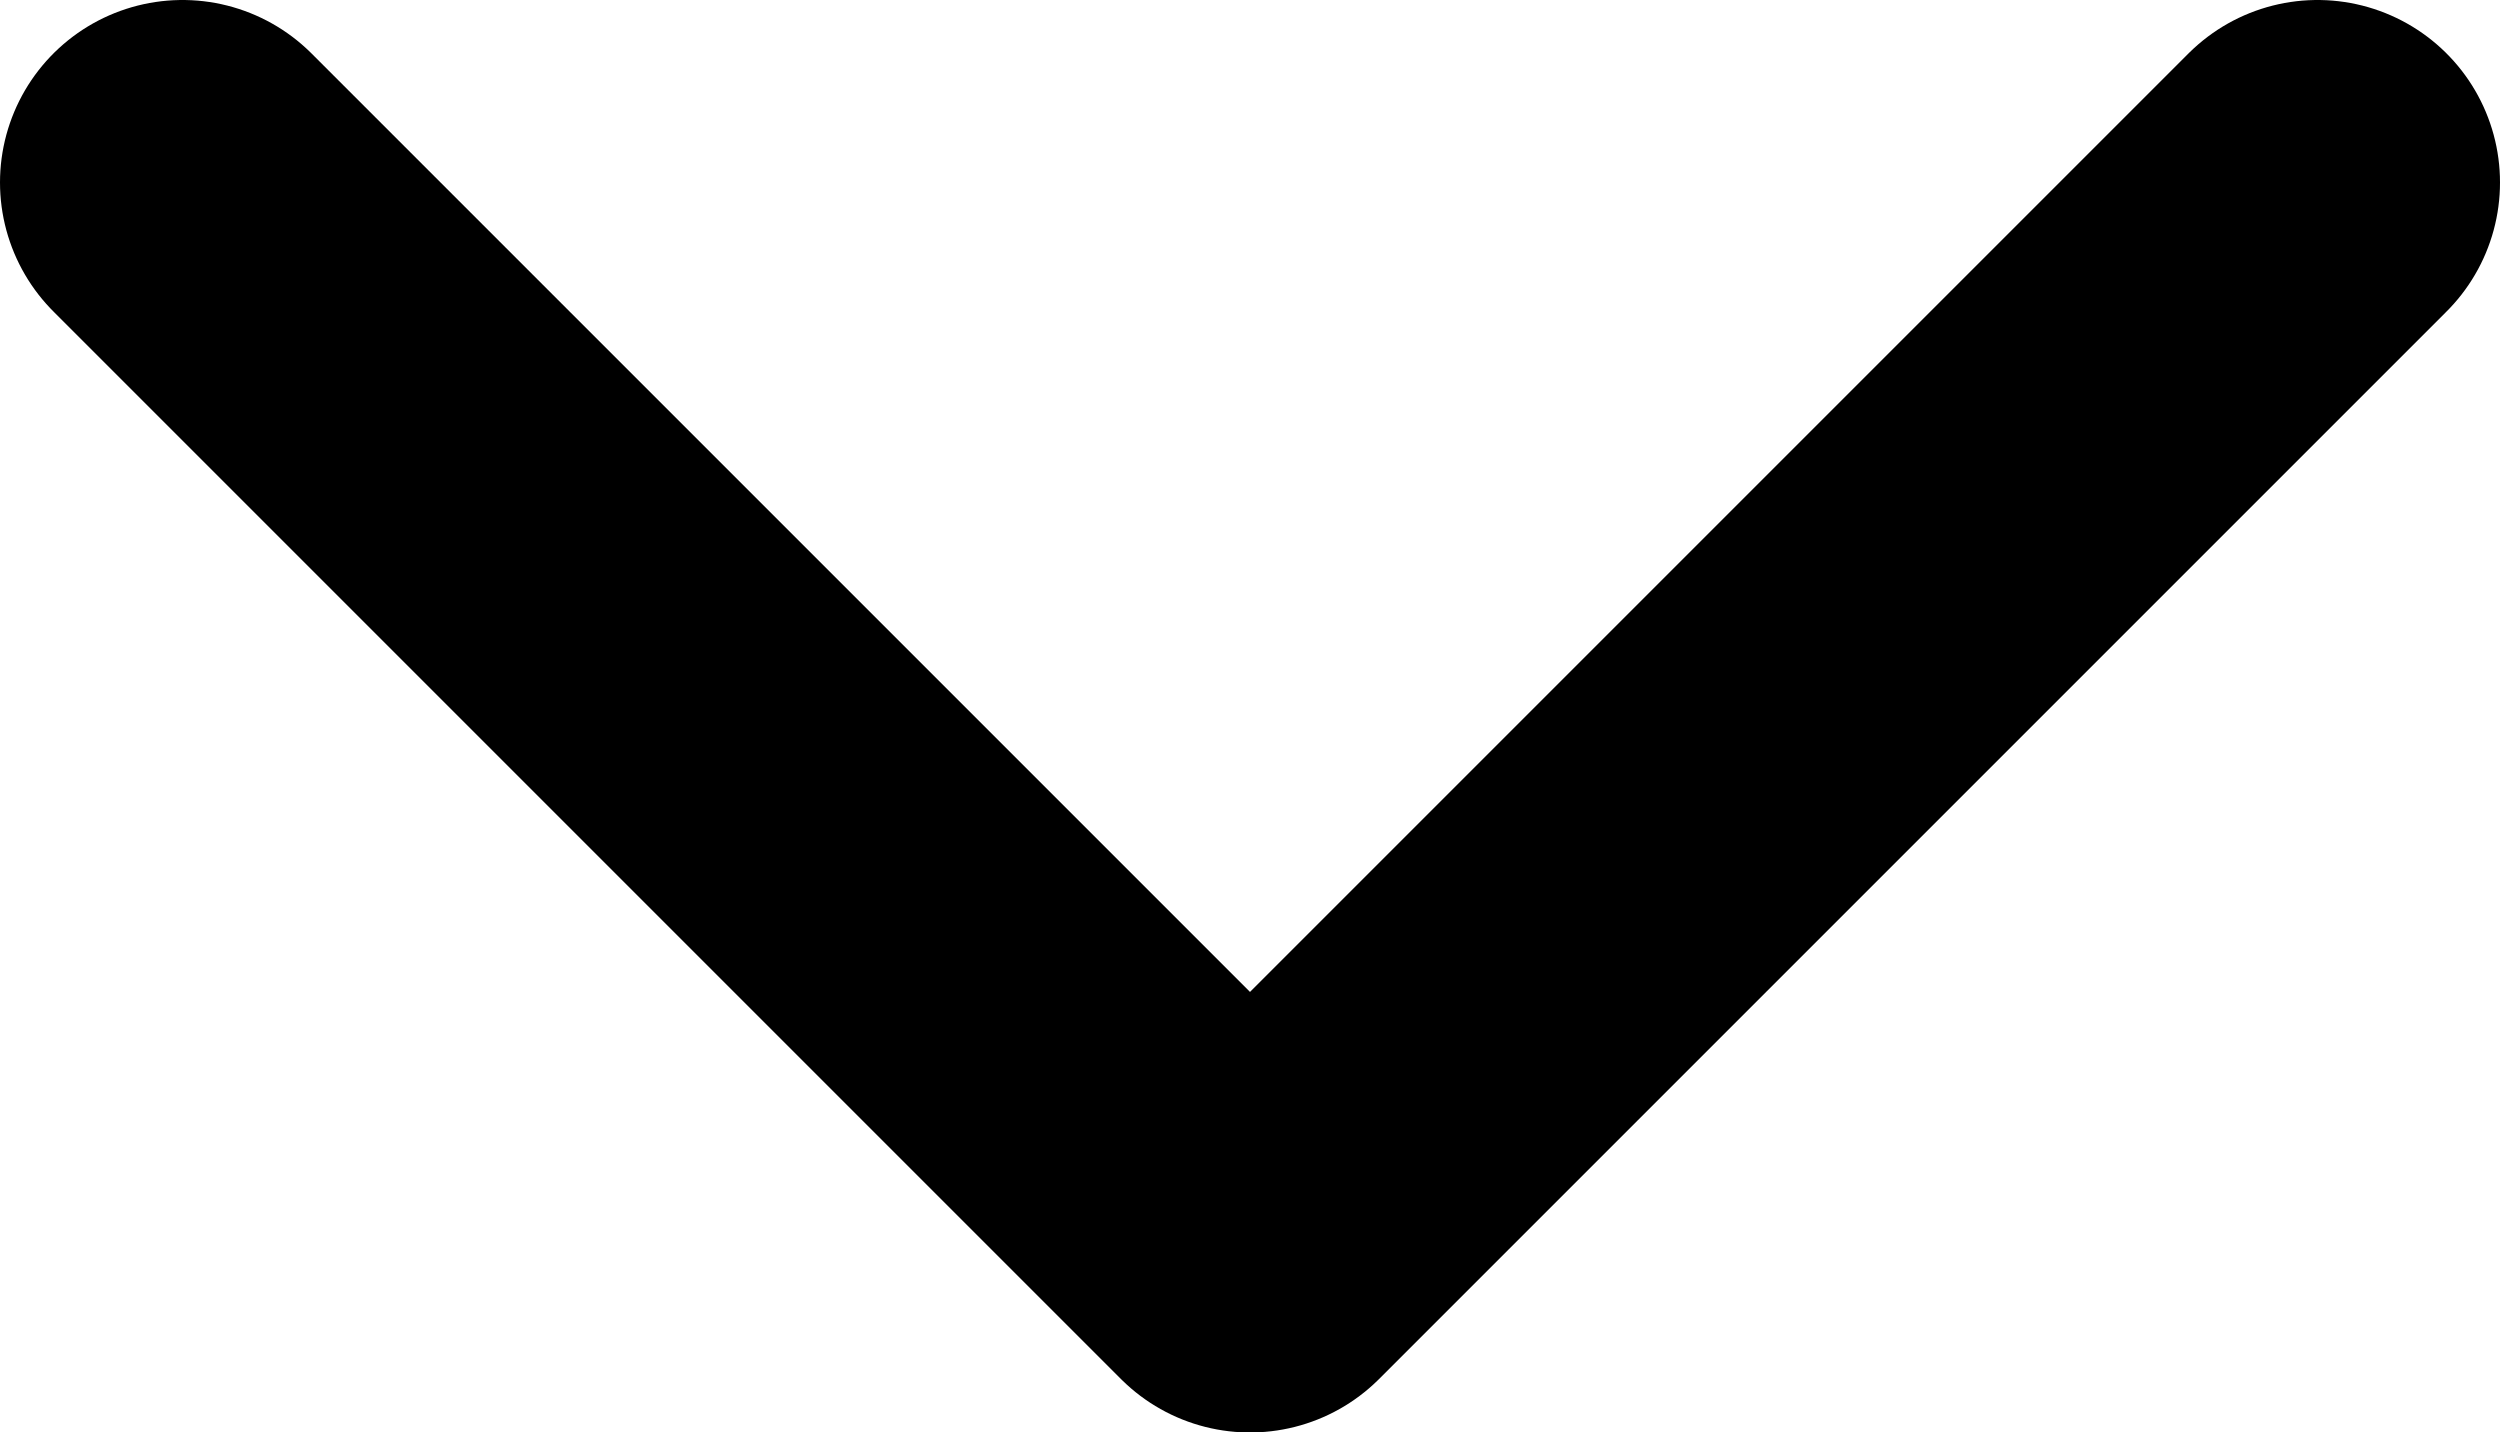 <?xml version="1.0"?>
<svg xmlns="http://www.w3.org/2000/svg" viewBox="0 0 68.5 39.25" width="68.5" height="39.25" x="0" y="0"><defs><style>.cls-1{fill:none;stroke:#000;stroke-linecap:round;stroke-linejoin:round;stroke-width:10px;}</style></defs><title>sown-arrowAsset 1</title><g id="Layer_2" data-name="Layer 2"><g id="Layer_1-2" data-name="Layer 1"><polyline class="cls-1" points="5 5 34.25 34.25 63.5 5"/></g></g></svg>
